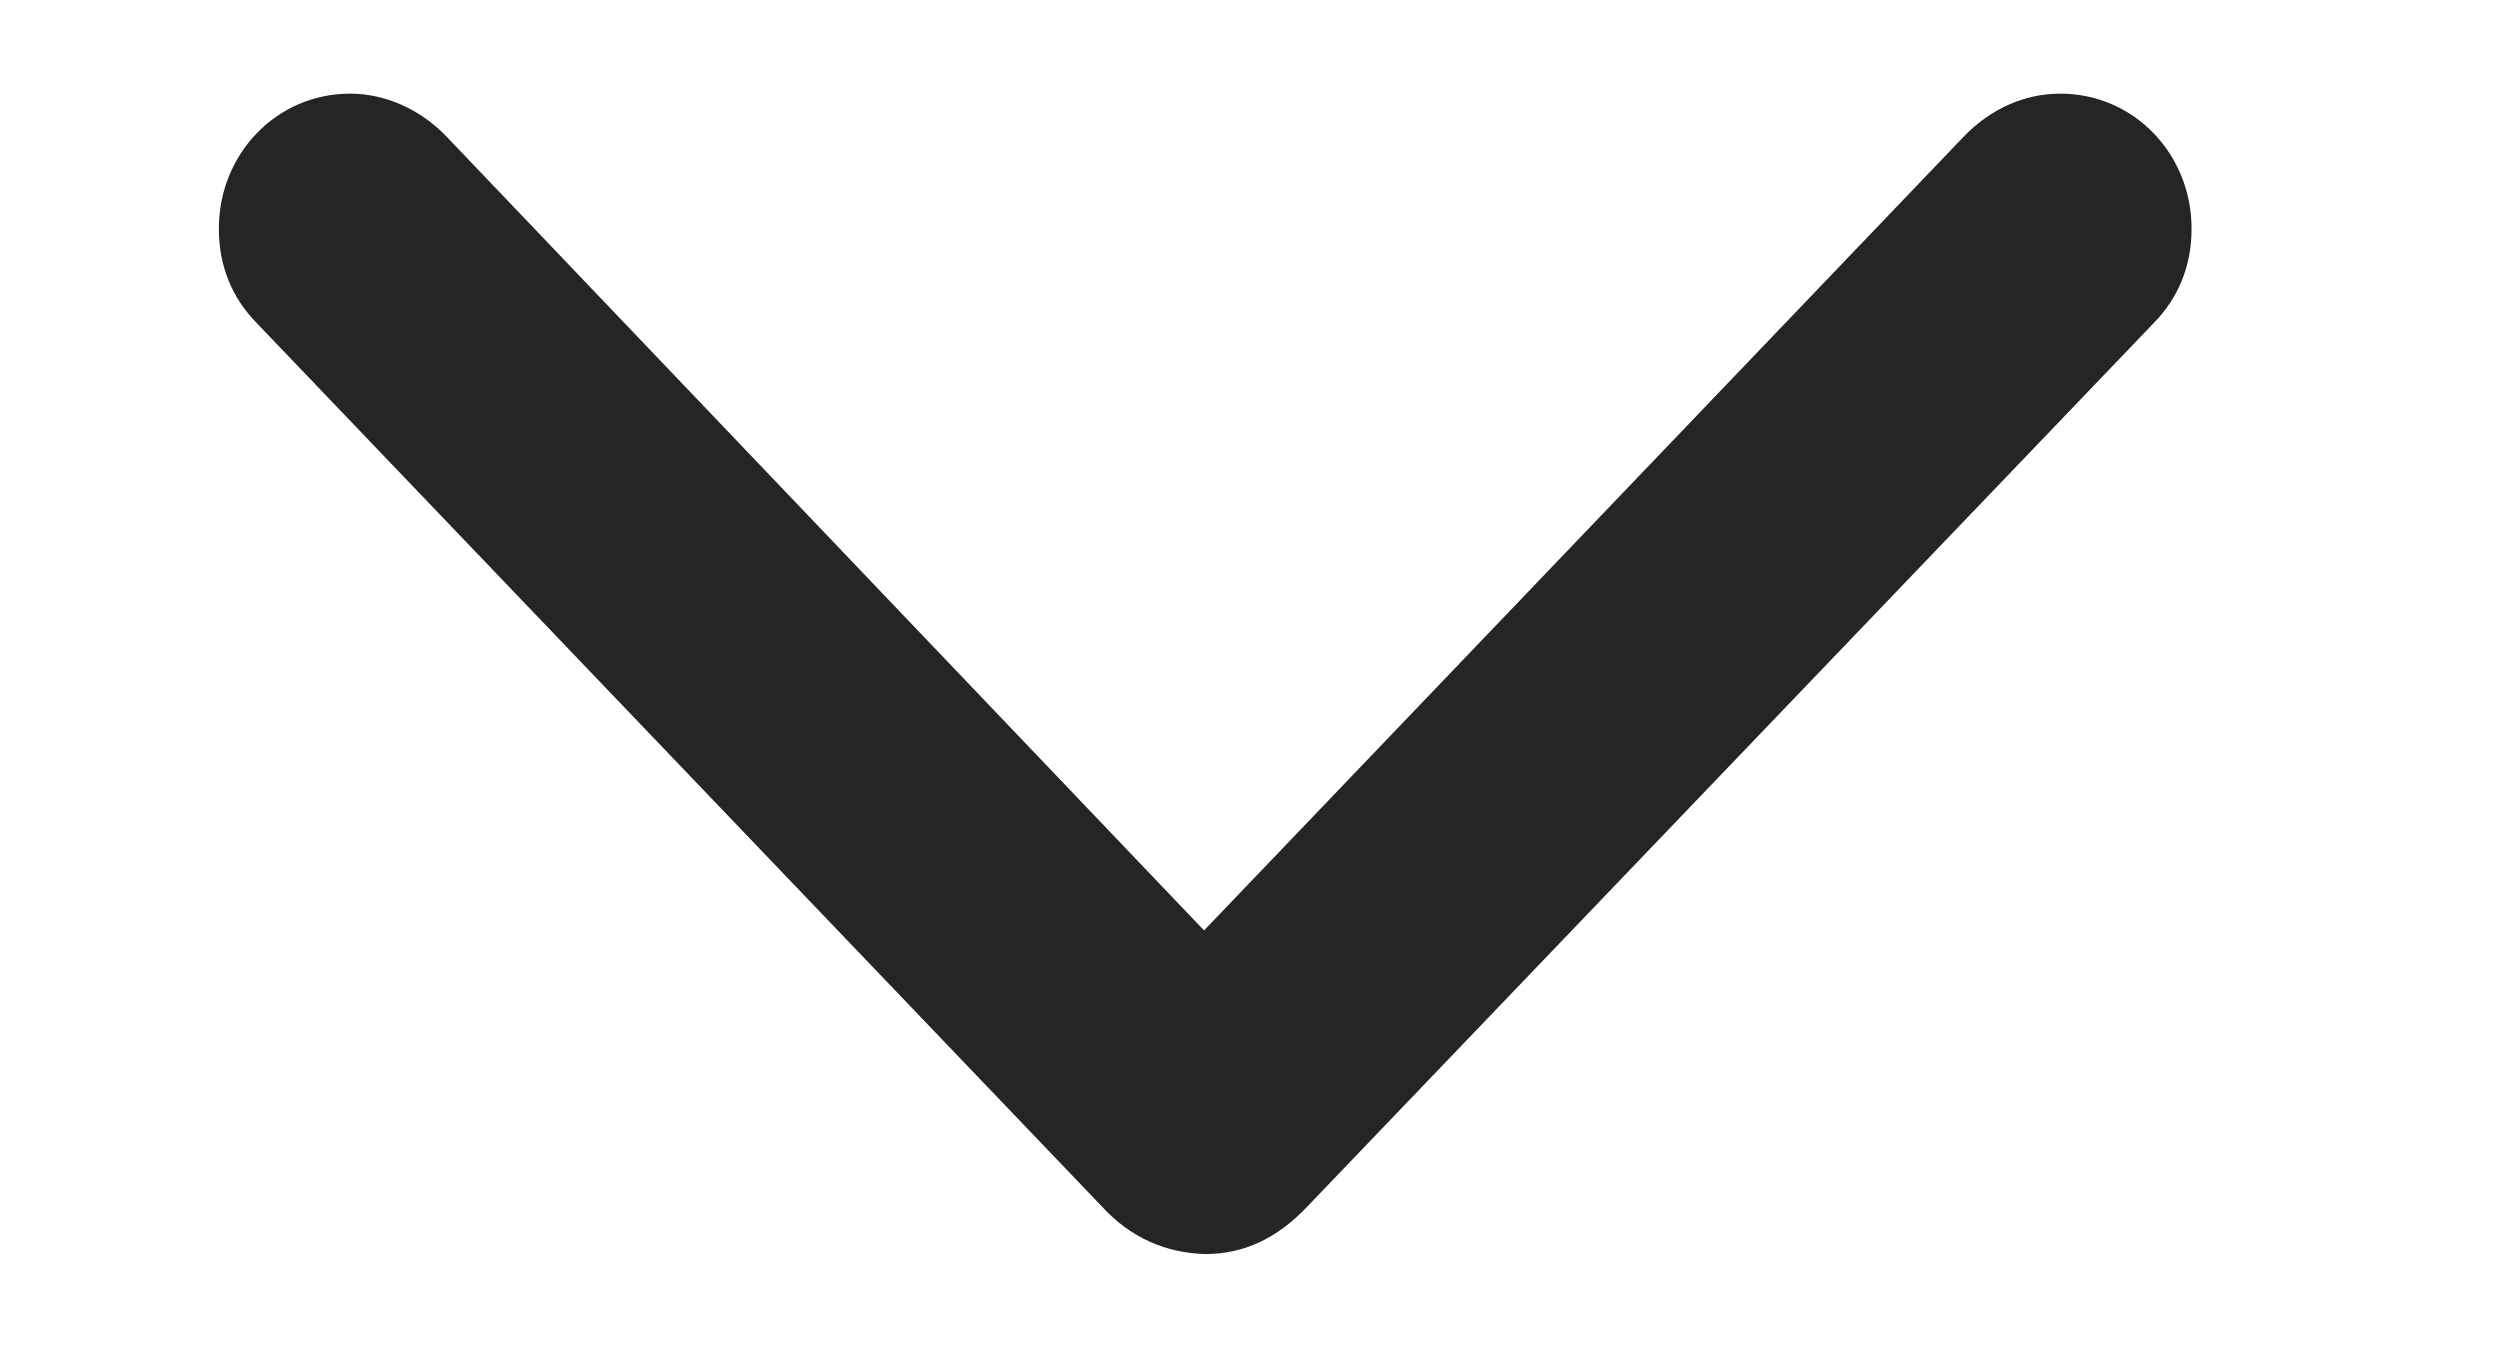 <svg width="24" height="13" viewBox="0 0 24 13" fill="none" xmlns="http://www.w3.org/2000/svg">
<path d="M20.676 3.101C20.911 2.861 21.039 2.556 21.039 2.196C21.039 1.476 20.484 0.899 19.779 0.899C19.427 0.899 19.107 1.051 18.861 1.302L11.559 8.932L4.278 1.302C4.033 1.051 3.702 0.899 3.36 0.899C2.656 0.899 2.101 1.476 2.101 2.196C2.101 2.556 2.229 2.861 2.464 3.101L10.577 11.581C10.855 11.886 11.196 12.028 11.57 12.039C11.944 12.039 12.264 11.886 12.552 11.581L20.676 3.101Z" fill="#252525"/>
</svg>
